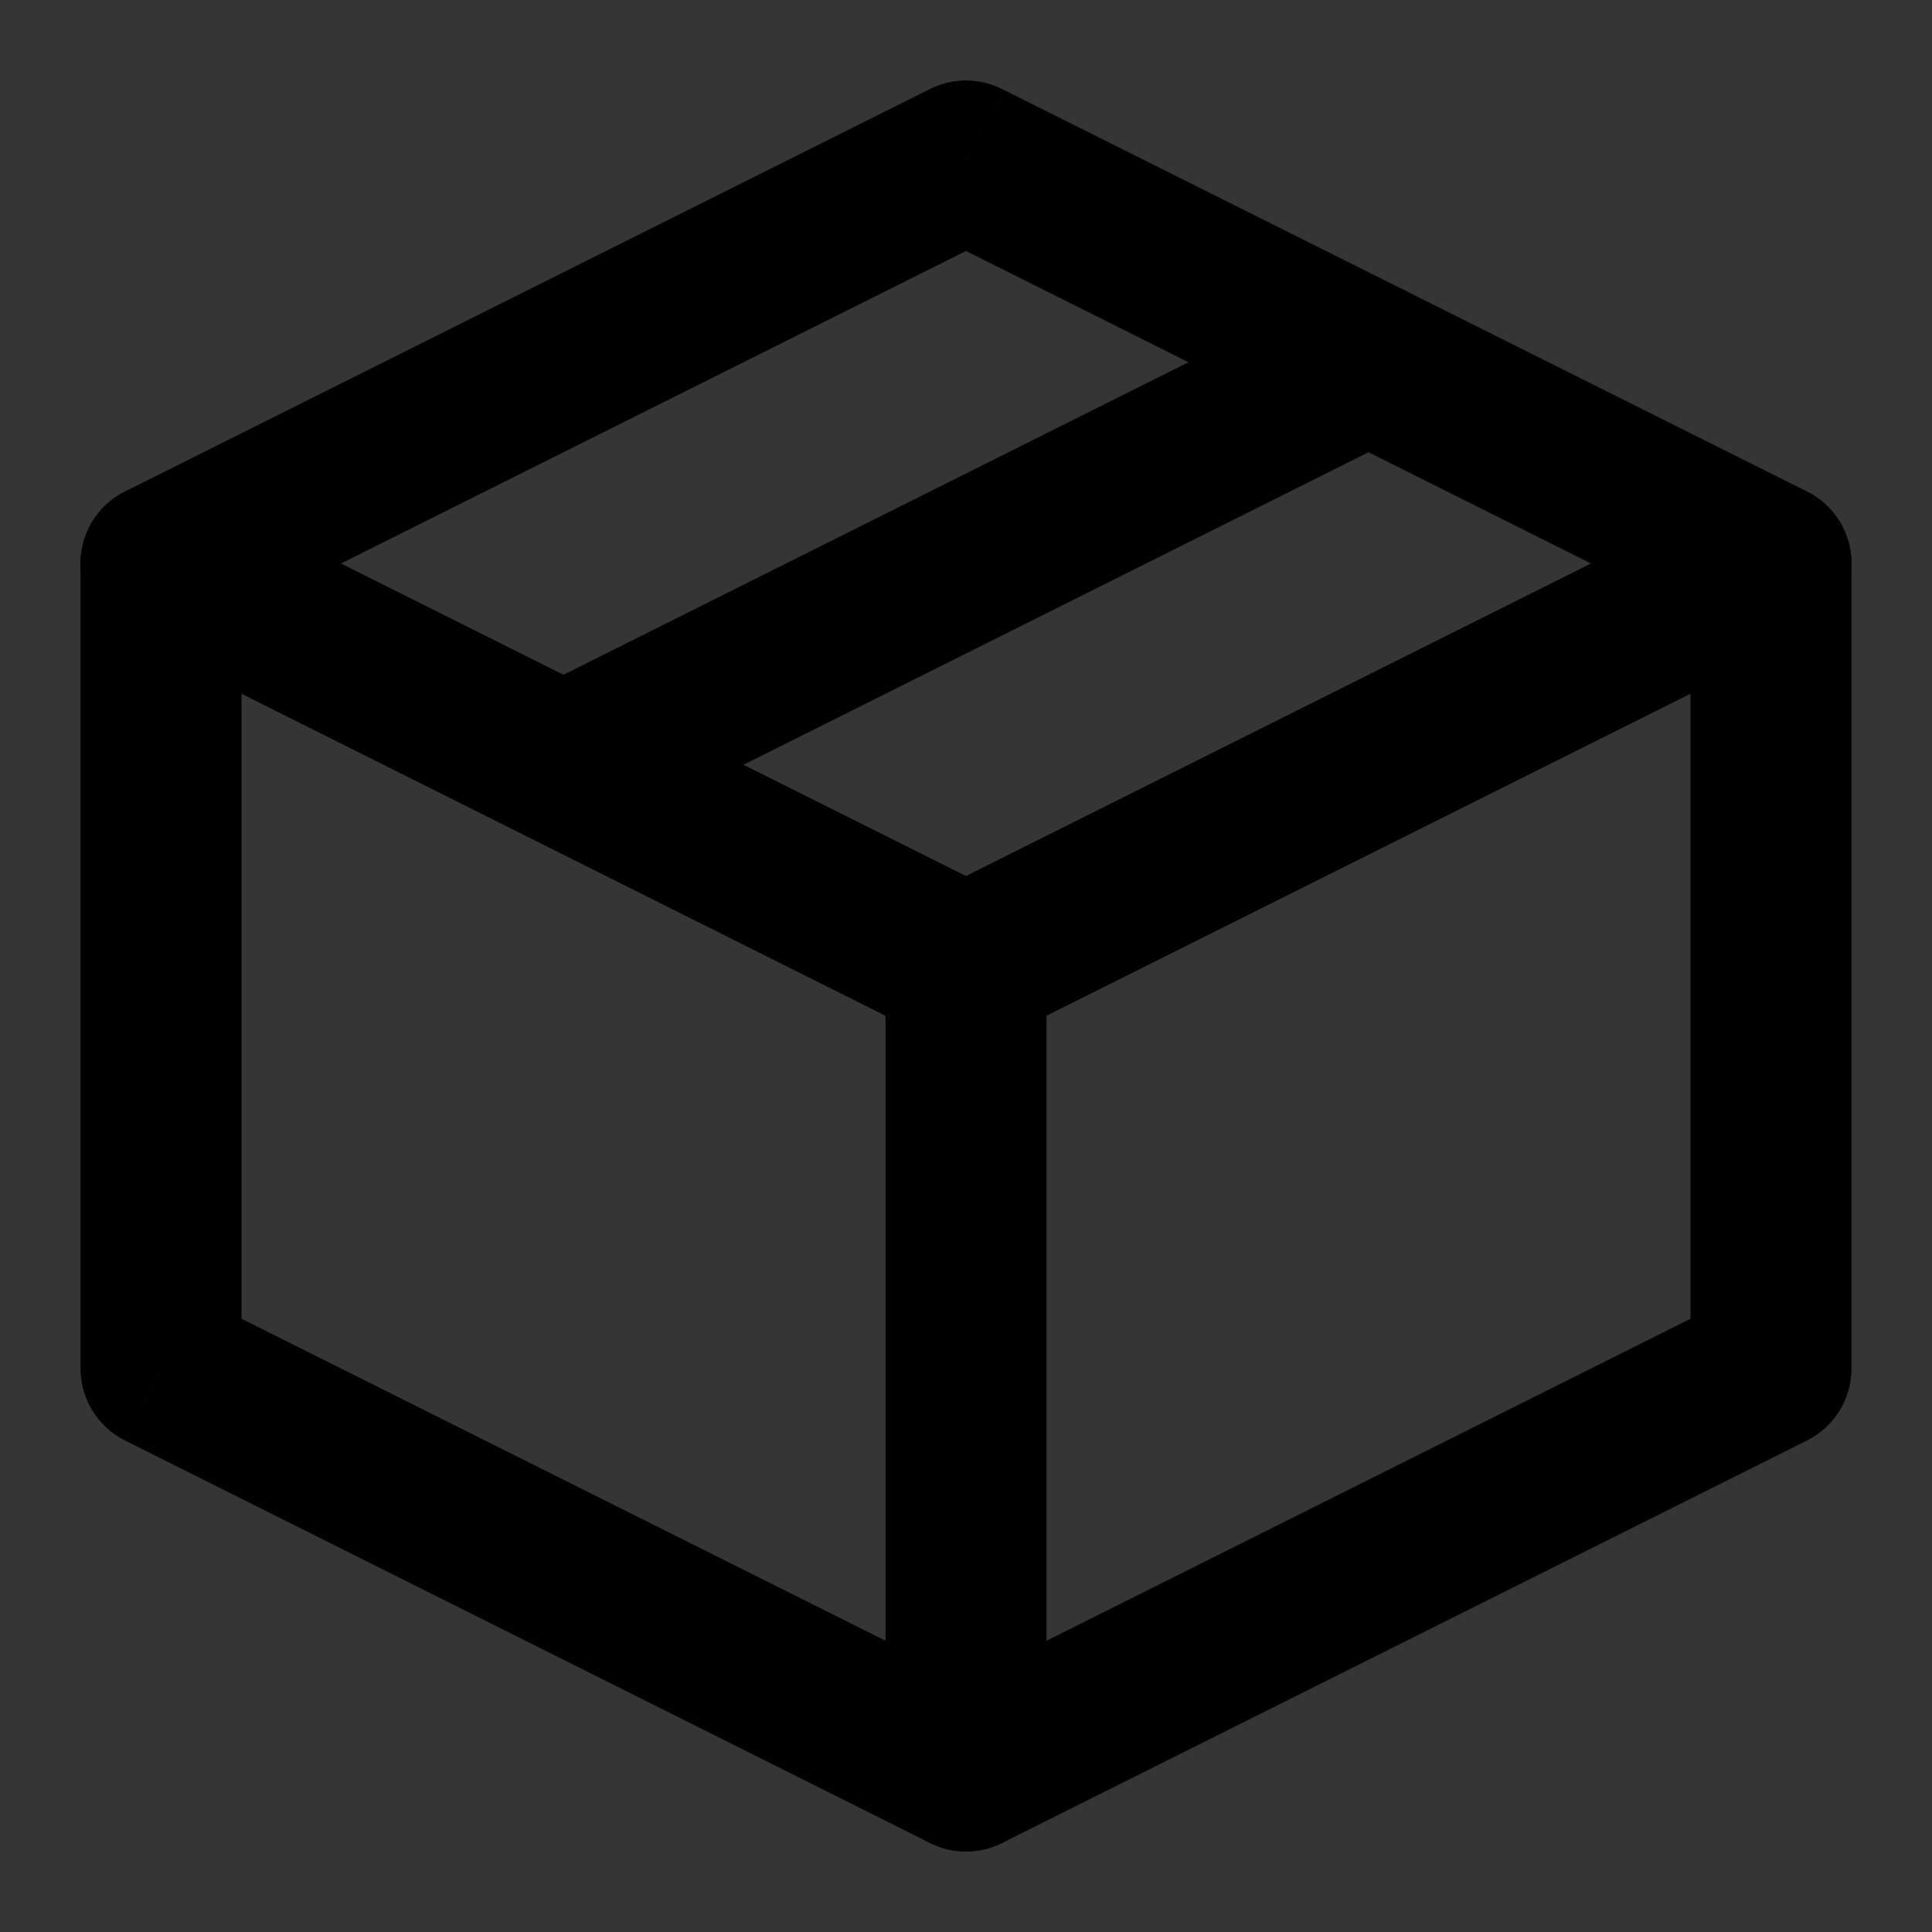 <?xml version="1.0" encoding="UTF-8"?> <svg xmlns="http://www.w3.org/2000/svg" fill="none" height="48" viewBox="0 0 48 48" width="48"><rect x="0" y="0" width="48" height="48" fill="#333333" stroke="none"/><path d="m0 0h48v48h-48z" fill="#fff" fill-opacity=".01"></path><path d="m4 14-.894-1.789c-.678.339-1.106 1.031-1.106 1.789zm20-10 .894-1.789c-.563-.282-1.226-.282-1.789 0zm20 10h2c0-.757-.428-1.45-1.106-1.789zm0 20 .894 1.789c.678-.339 1.106-1.031 1.106-1.789zm-20 10-.894 1.789c.563.281 1.226.281 1.789 0zm-20-10h-2c0 .757.428 1.45 1.106 1.789zm.894-18.211 20-10-1.789-3.578-20 10zm37.106-1.789v20h4v-20zm1.106 18.211-20 10 1.789 3.578 20-10zm-18.211 10-20-10-1.789 3.578 20 10zm-18.894-8.211v-20h-4v20zm38.894-21.789-20-10-1.789 3.578 20 10z" fill="#000"></path><path d="m4 14 20 10" stroke="#000" stroke-linecap="round" stroke-linejoin="round" stroke-width="4"></path><path clip-rule="evenodd" d="m24 24v20z" fill="#2f88ff" fill-rule="evenodd"></path><path d="m24 44v-20" stroke="#000" stroke-linecap="round" stroke-linejoin="round" stroke-width="4"></path><path d="m44 14-20 10" stroke="#000" stroke-linecap="round" stroke-linejoin="round" stroke-width="4"></path><path d="m34.894 10.789c.988-.494 1.388-1.695.894-2.683-.494-.988-1.695-1.388-2.683-.894zm-21.789 6.422c-.988.494-1.388 1.695-.894 2.683.494.988 1.695 1.388 2.683.894zm20-10-20 10 1.789 3.578 20-10z" fill="#000"></path></svg> 